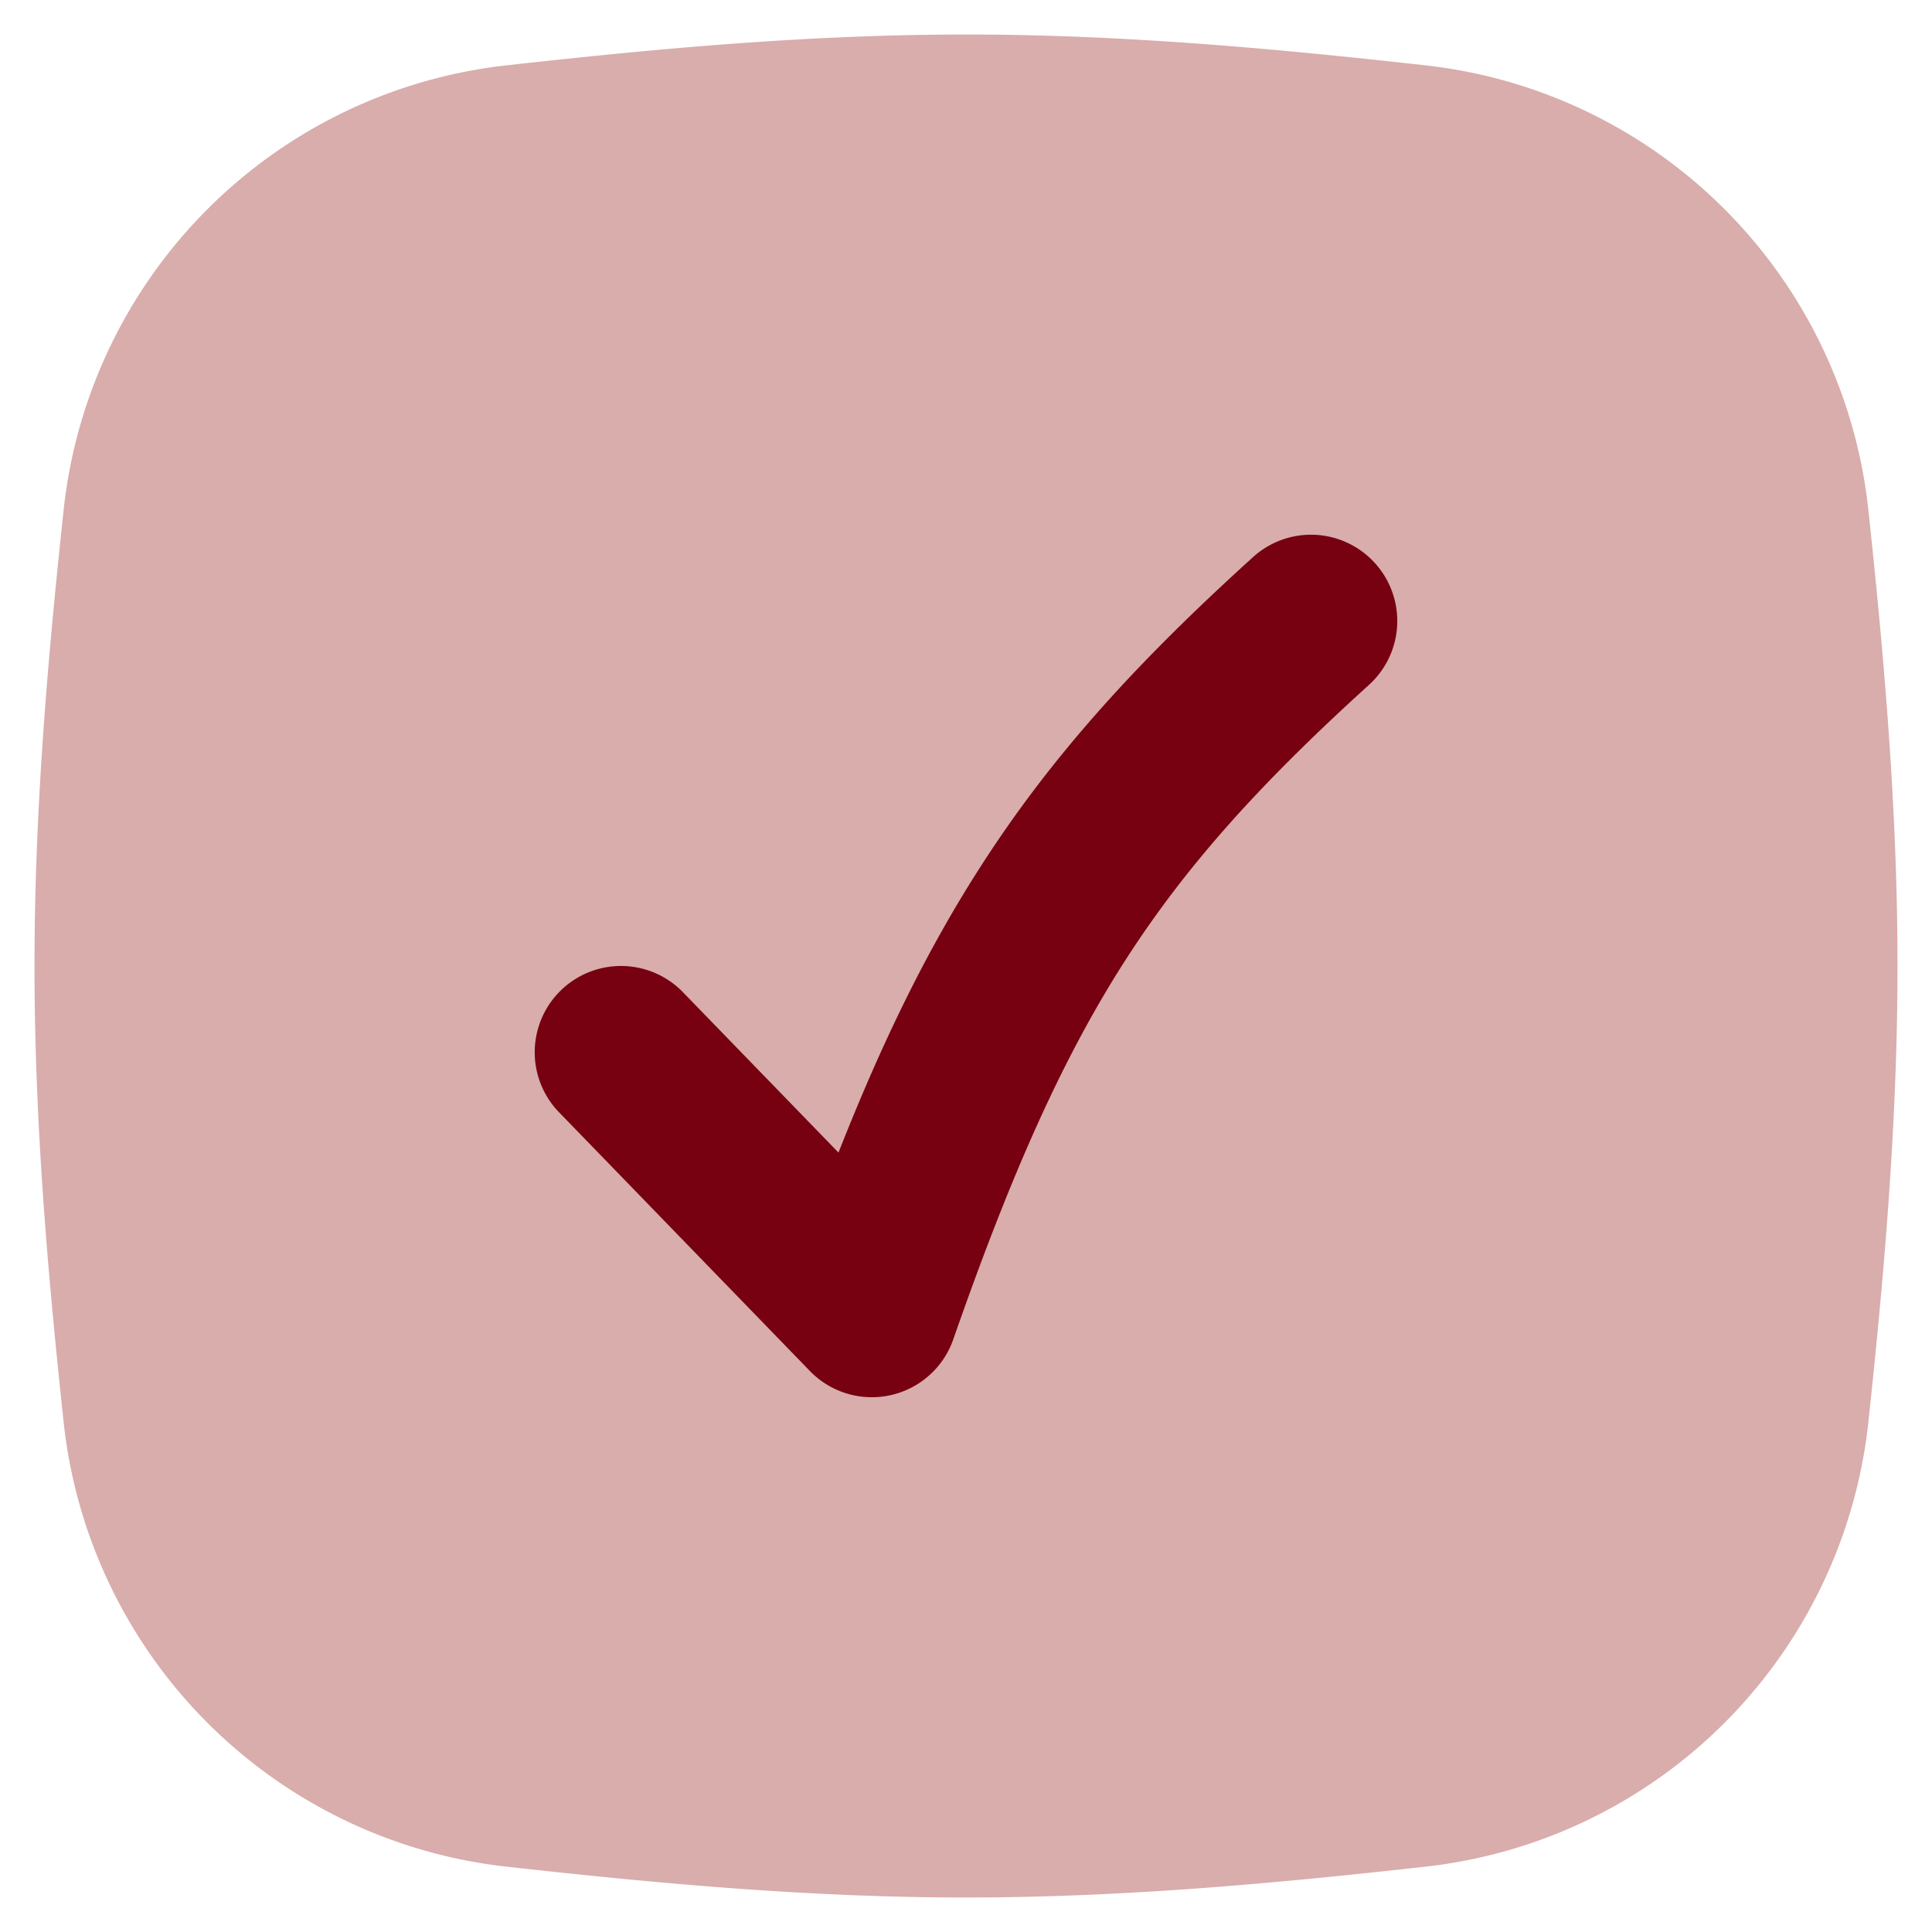 <svg xmlns="http://www.w3.org/2000/svg" fill="none" viewBox="0 0 14 14"><g id="check-square--check-form-validation-checkmark-success-add-addition-box-square-tick"><path id="Union" fill="#d8adab" fill-rule="evenodd" d="M7 .25c-1.148 0-2.269.105-3.343.225A3.632 3.632 0 0 0 .463 3.678C.348 4.747.25 5.86.25 7c0 1.14.098 2.253.213 3.322a3.632 3.632 0 0 0 3.194 3.203c1.074.12 2.195.225 3.343.225 1.148 0 2.269-.105 3.343-.225a3.632 3.632 0 0 0 3.194-3.203c.115-1.069.213-2.182.213-3.322 0-1.14-.098-2.253-.213-3.322A3.632 3.632 0 0 0 10.343.475C9.269.355 8.148.25 7 .25Z" clip-rule="evenodd"></path><path id="Vector (Stroke)" fill="#770011" fill-rule="evenodd" d="M9.963 4.08a.625.625 0 0 1-.043.883c-.783.71-1.322 1.304-1.769 2.001-.45.702-.822 1.534-1.243 2.741a.625.625 0 0 1-1.039.23L4.051 8.06a.625.625 0 0 1 .898-.87l1.127 1.162c.316-.802.639-1.463 1.023-2.062.526-.822 1.15-1.5 1.981-2.253a.625.625 0 0 1 .883.043Z" clip-rule="evenodd"></path></g></svg>